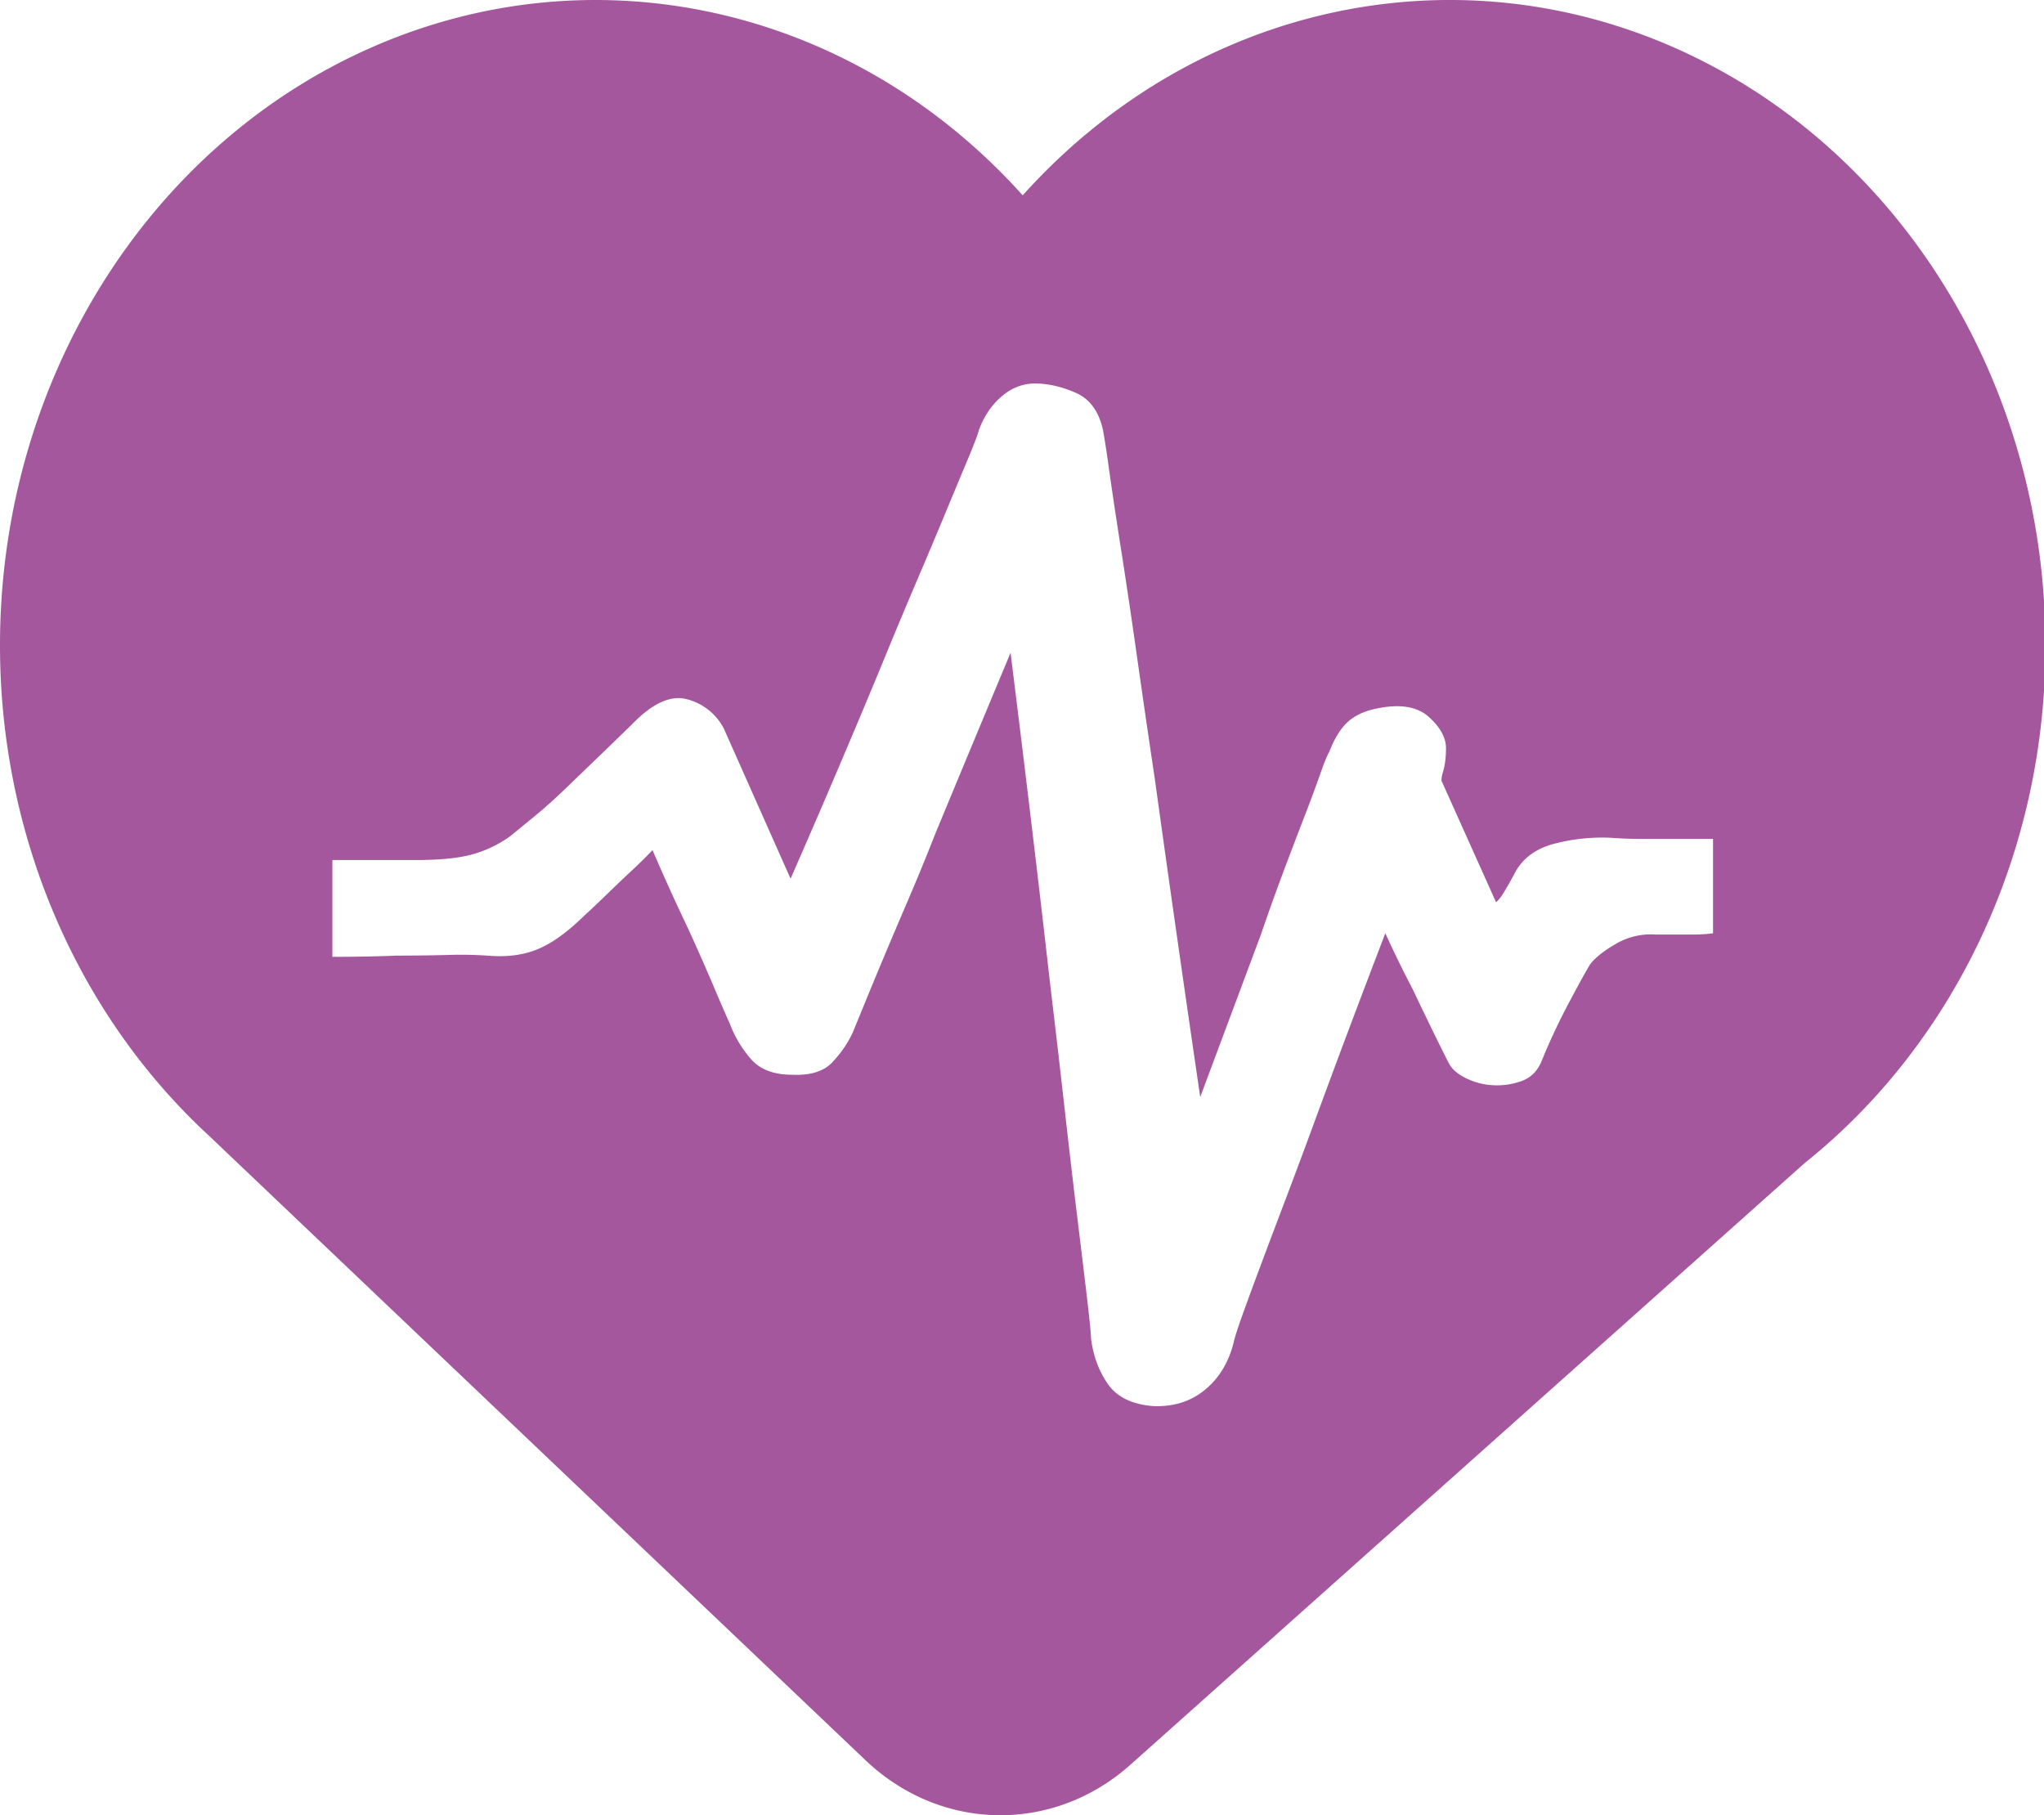 <?xml version="1.0" standalone="no"?><!DOCTYPE svg PUBLIC "-//W3C//DTD SVG 1.1//EN" "http://www.w3.org/Graphics/SVG/1.1/DTD/svg11.dtd"><svg t="1763752087010" class="icon" viewBox="0 0 1153 1024" version="1.1" xmlns="http://www.w3.org/2000/svg" p-id="50884" xmlns:xlink="http://www.w3.org/1999/xlink" width="225.195" height="200"><path d="M944.208 26.758C1070.923 82.501 1153.794 215.822 1153.794 363.926c0.26 115.264-50.19 223.778-135.845 292.213L637.702 995.469c-43.671 38.984-107.014 37.902-149.532-2.553L117.803 640.605C42.979 571.536-0.086 470.392 0 363.926 0 215.807 82.871 82.486 209.587 26.758 336.288-28.97 481.551 4.043 576.897 110.192 672.244 4.028 817.507-28.985 944.208 26.758zM583.748 216.341c-6.851 0-13.124 2.452-18.836 7.355-5.697 4.904-9.98 11.307-12.836 19.254-0.577 2.322-2.567 7.572-5.985 15.749-3.433 8.163-7.702 18.432-12.836 30.792-5.134 12.374-10.846 25.903-17.119 40.614-6.274 14.696-12.548 29.753-18.836 45.142a6305.442 6305.442 0 0 1-51.344 120.427l-37.657-84.717a32.551 32.551 0 0 0-20.538-16.442c-9.129-2.582-19.398 1.976-30.821 13.644-5.697 5.596-11.826 11.538-18.389 17.855l-19.268 18.547c-6.274 6.057-12.259 11.437-17.97 16.095l-13.701 11.206a68.002 68.002 0 0 1-22.672 10.5c-7.702 1.875-17.826 2.798-30.374 2.798H187.492v54.603c13.124 0 25.095-0.231 35.941-0.692 9.706 0 19.254-0.115 28.672-0.346a223.259 223.259 0 0 1 22.686 0.346c10.831 0.937 20.249-0.231 28.239-3.505 7.99-3.259 16.543-9.331 25.672-18.201 4.572-4.197 9.129-8.509 13.701-12.951 4.557-4.428 8.841-8.509 12.836-12.259 4.557-4.183 8.841-8.394 12.836-12.591 6.851 15.865 13.413 30.33 19.687 43.412 5.134 11.192 9.98 22.167 14.552 32.883 4.557 10.745 7.702 17.985 9.403 21.72 2.856 7.456 6.851 14.105 11.985 19.946 5.134 5.827 12.836 8.754 23.105 8.754 10.269 0.462 17.826-1.875 22.686-7.009 4.846-5.134 8.697-10.73 11.538-16.802l5.149-12.591a3640.163 3640.163 0 0 1 25.239-60.214c5.423-12.605 10.701-25.427 15.836-38.508 12.548-30.33 26.826-64.627 42.791-102.904 8.567 68.607 15.98 130.667 22.254 186.222 2.856 23.797 5.567 47.132 8.134 70.006 2.567 22.86 4.99 43.628 7.269 62.305 1.774 14.509 3.288 27.056 4.557 37.628l1.01 8.567c1.428 12.144 2.135 19.369 2.135 21.706 1.154 9.807 4.283 18.432 9.418 25.903 5.134 7.471 13.701 11.668 25.672 12.605 11.423 0.462 21.114-2.567 29.104-9.101 7.99-6.533 13.413-15.403 16.254-26.609 0.577-2.798 2.293-8.163 5.134-16.095 2.856-7.932 6.418-17.624 10.701-29.061 4.283-11.423 8.985-23.912 14.134-37.441 5.12-13.543 10.254-27.316 15.389-41.306 11.985-32.667 25.383-68.377 40.239-107.115 5.12 11.206 10.269 21.706 15.403 31.499 3.981 8.408 7.976 16.687 11.971 24.864 3.995 8.163 6.851 13.874 8.567 17.148 1.702 3.259 4.99 6.057 9.836 8.394 4.846 2.336 9.98 3.62 15.403 3.851 5.423 0.231 10.701-0.577 15.836-2.452 5.134-1.875 8.841-5.596 11.134-11.192a357.532 357.532 0 0 1 15.403-32.912c5.697-10.73 9.692-17.97 11.971-21.691 2.856-3.75 7.702-7.586 14.567-11.552a38.926 38.926 0 0 1 22.239-5.25h22.254c3.418 0 6.851-0.245 10.269-0.707v-53.204h-39.373c-6.274 0-12.548-0.231-18.821-0.692a106.639 106.639 0 0 0-30.388 3.144c-10.557 2.567-18.115 7.817-22.672 15.749-3.995 7.471-6.851 12.374-8.567 14.711-1.139 1.399-1.99 2.322-2.567 2.798l-30.806-68.607c0-1.399 0.288-3.029 0.865-4.904 1.125-3.735 1.702-8.163 1.702-13.297 0-6.072-3.274-12.028-9.836-17.855-6.562-5.841-16.413-7.355-29.537-4.557-6.836 1.399-12.259 3.966-16.254 7.702-3.995 3.75-7.413 9.346-10.269 16.802-1.154 1.875-2.856 6.072-5.134 12.605a785.965 785.965 0 0 1-8.985 24.158 2899.341 2899.341 0 0 0-11.985 31.499 1300.586 1300.586 0 0 0-12.403 34.657l-34.239 91.698c-9.706-66.271-18.259-126.24-25.672-179.905a8564.946 8564.946 0 0 1-9.851-67.555 4152.505 4152.505 0 0 0-8.985-60.574 3095.947 3095.947 0 0 1-6.851-45.488 548.355 548.355 0 0 0-3.418-22.398c-2.279-10.745-7.413-17.855-15.403-21.36-7.99-3.505-15.692-5.25-23.105-5.25z" fill="#a4579d" p-id="50885"></path></svg>